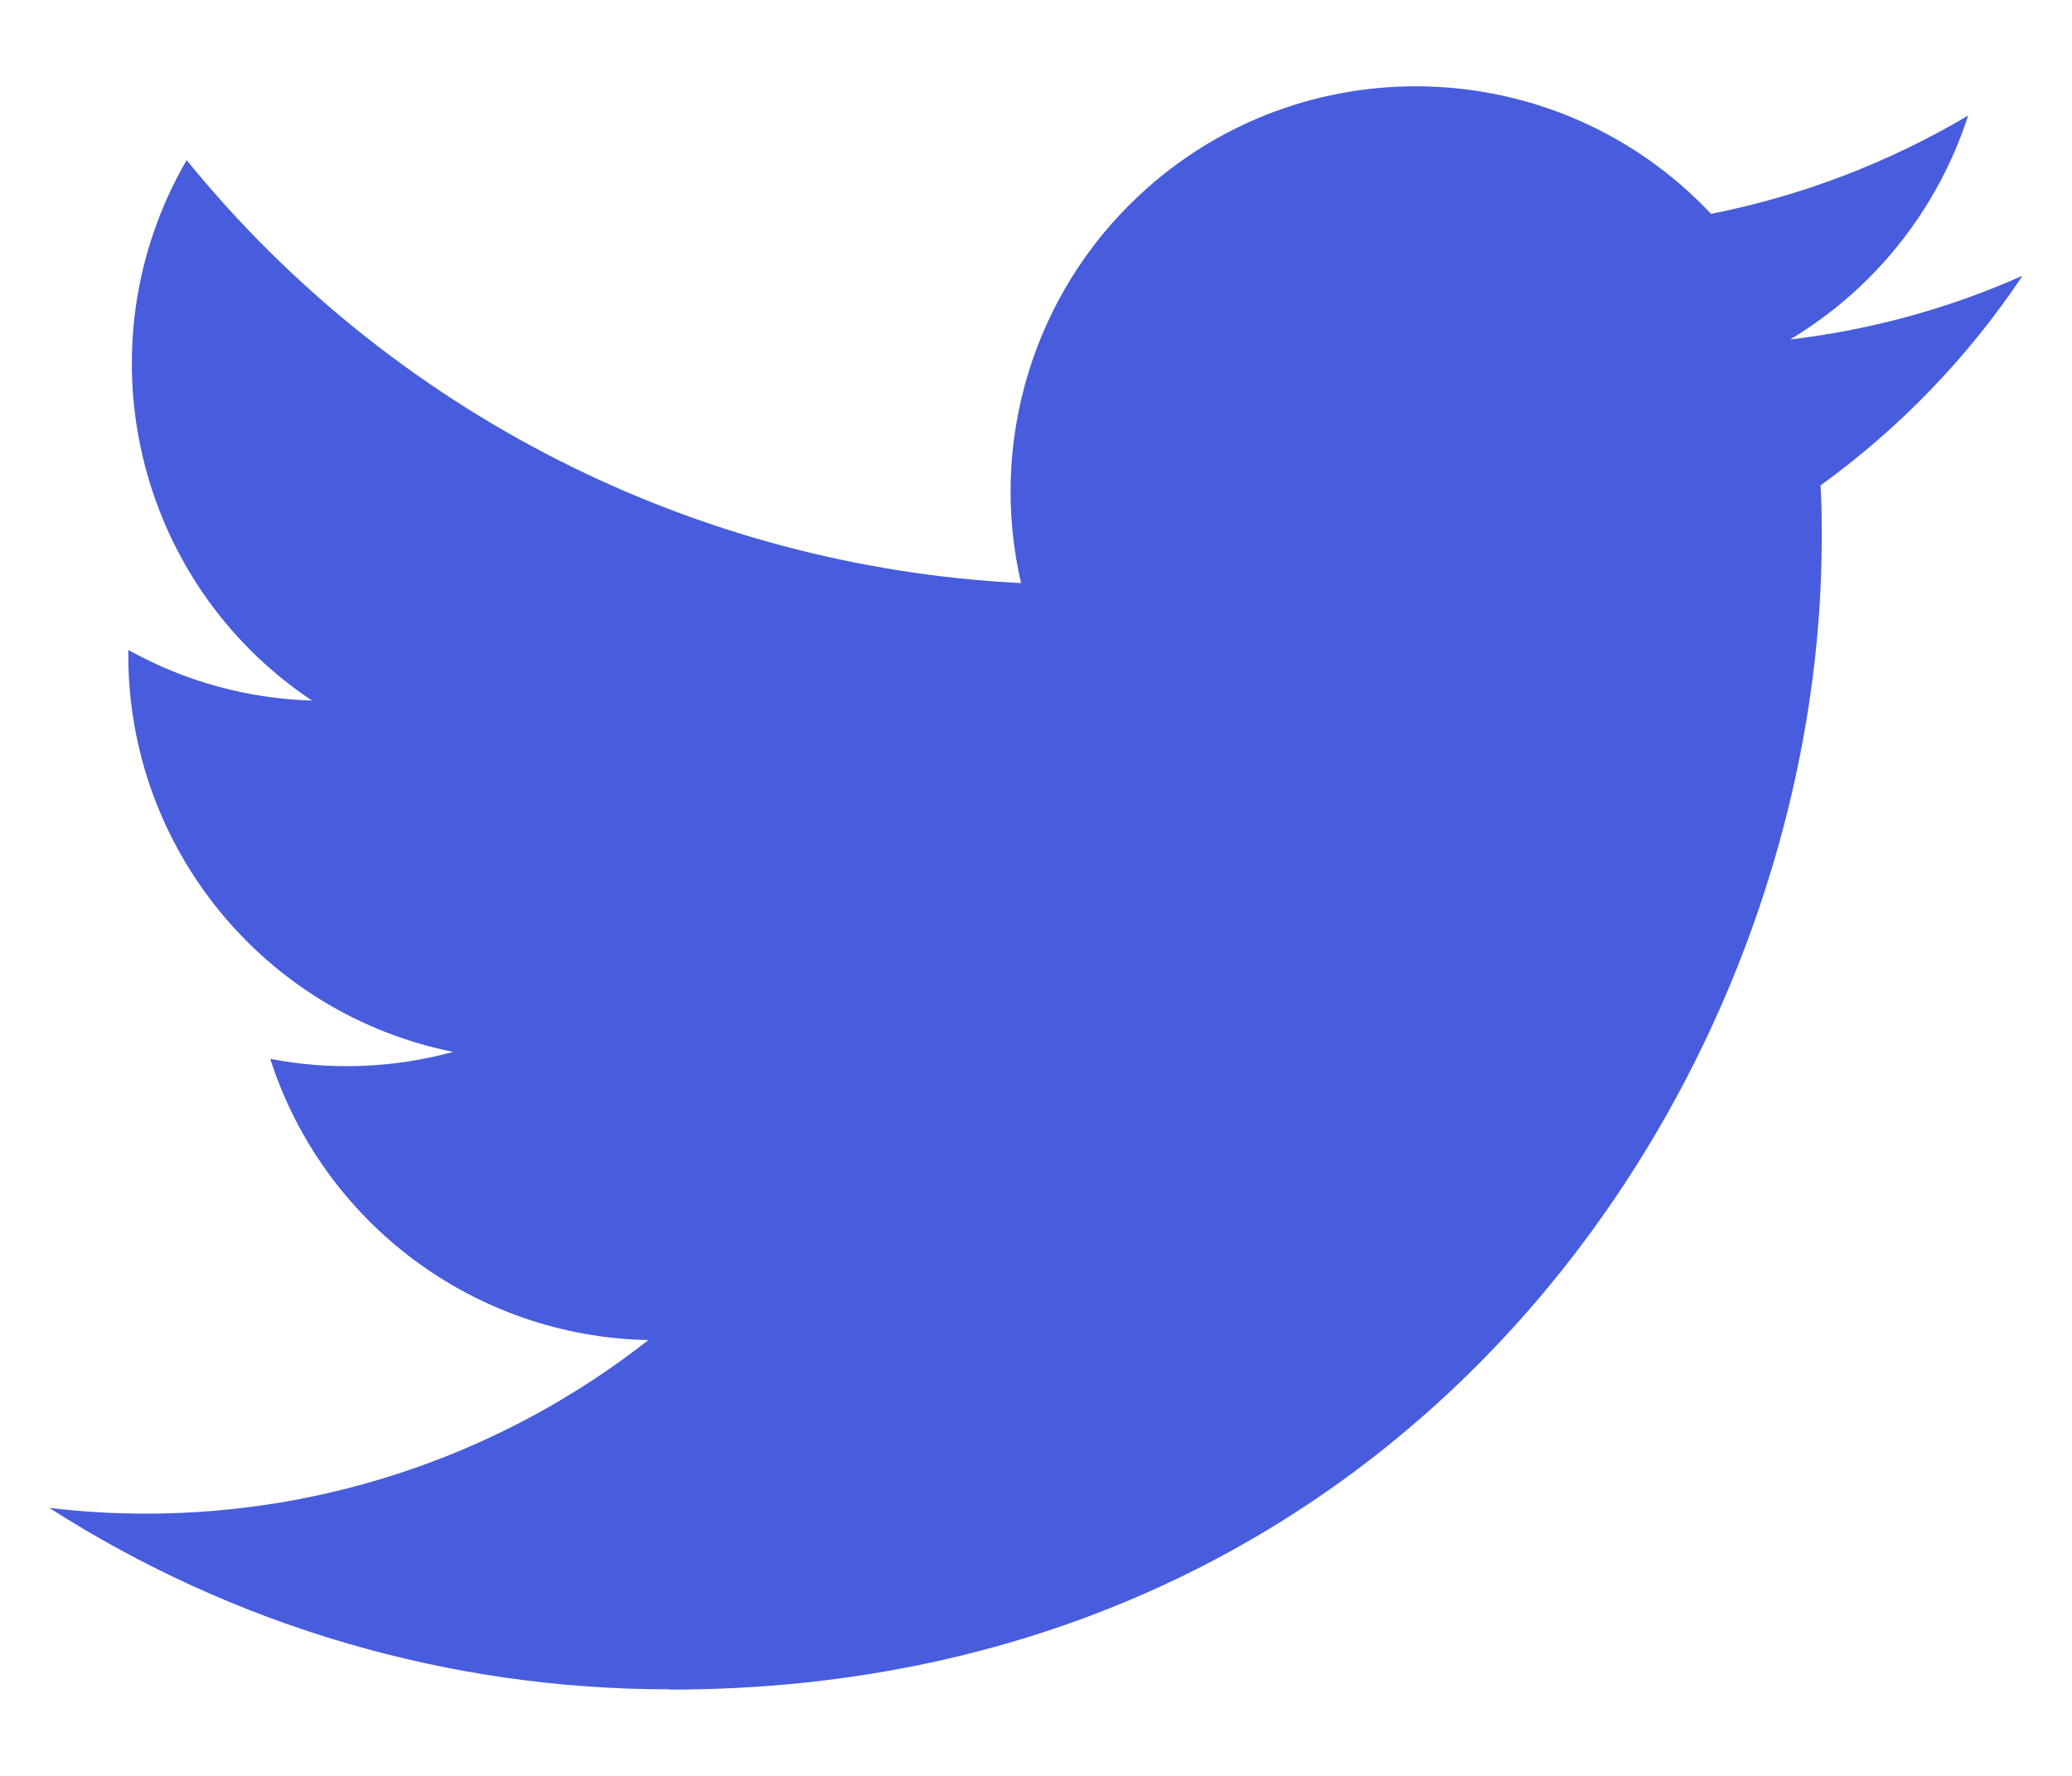 <svg width="14" height="12" viewBox="0 0 14 12" fill="none" xmlns="http://www.w3.org/2000/svg">
<path d="M12.301 3.28C12.309 3.398 12.309 3.515 12.309 3.634C12.309 7.248 9.558 11.417 4.526 11.417V11.415C3.04 11.417 1.584 10.991 0.333 10.189C0.549 10.215 0.766 10.228 0.984 10.228C2.216 10.229 3.412 9.816 4.381 9.055C3.211 9.033 2.184 8.269 1.826 7.155C2.236 7.234 2.658 7.218 3.061 7.108C1.785 6.85 0.867 5.729 0.867 4.427C0.867 4.415 0.867 4.403 0.867 4.392C1.247 4.604 1.673 4.721 2.108 4.734C0.906 3.931 0.536 2.332 1.261 1.082C2.65 2.791 4.699 3.83 6.899 3.94C6.679 2.99 6.98 1.994 7.691 1.326C8.792 0.291 10.525 0.344 11.561 1.445C12.174 1.324 12.761 1.099 13.298 0.781C13.094 1.414 12.666 1.952 12.095 2.294C12.638 2.23 13.168 2.085 13.666 1.863C13.299 2.413 12.836 2.893 12.301 3.28Z" fill="#475DDD"/>
</svg>
